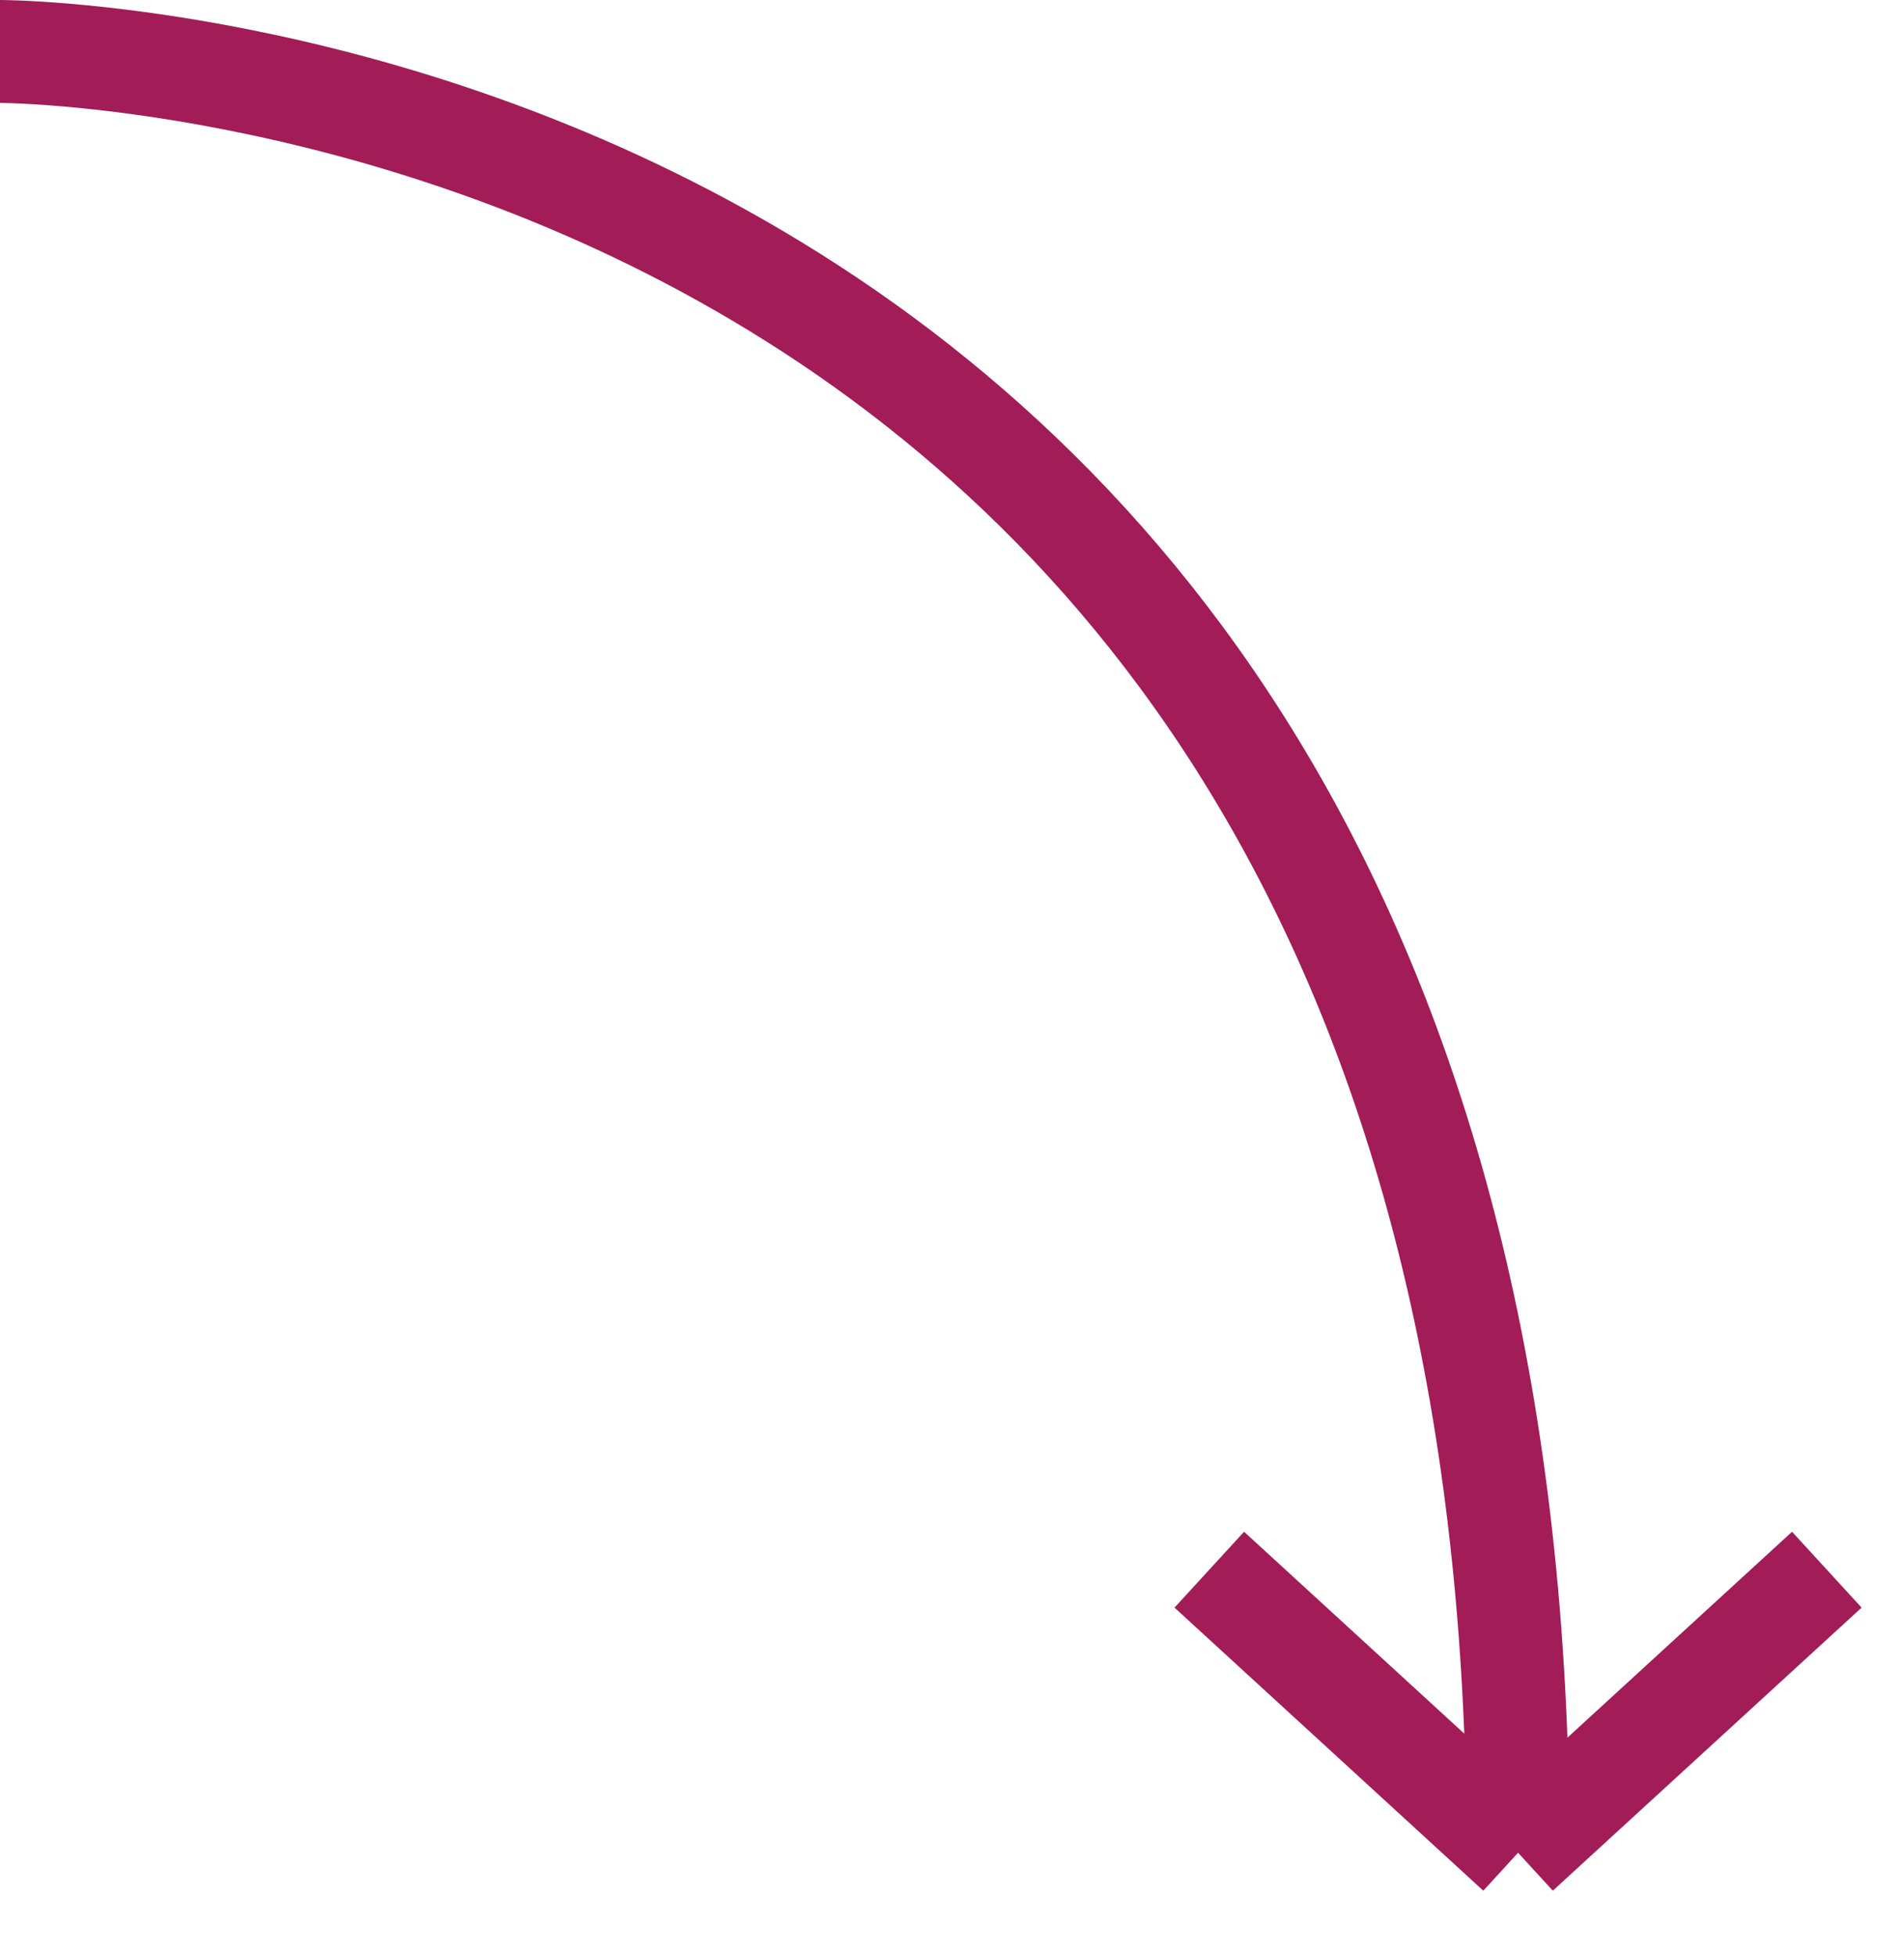 <svg width="37" height="38" viewBox="0 0 37 38" fill="none" xmlns="http://www.w3.org/2000/svg">
<path d="M0 1C0 1 29.5 1 29.5 36M29.5 36L35.5 30.5M29.5 36L23.5 30.5" stroke="#A21C58" stroke-width="2"/>
</svg>
